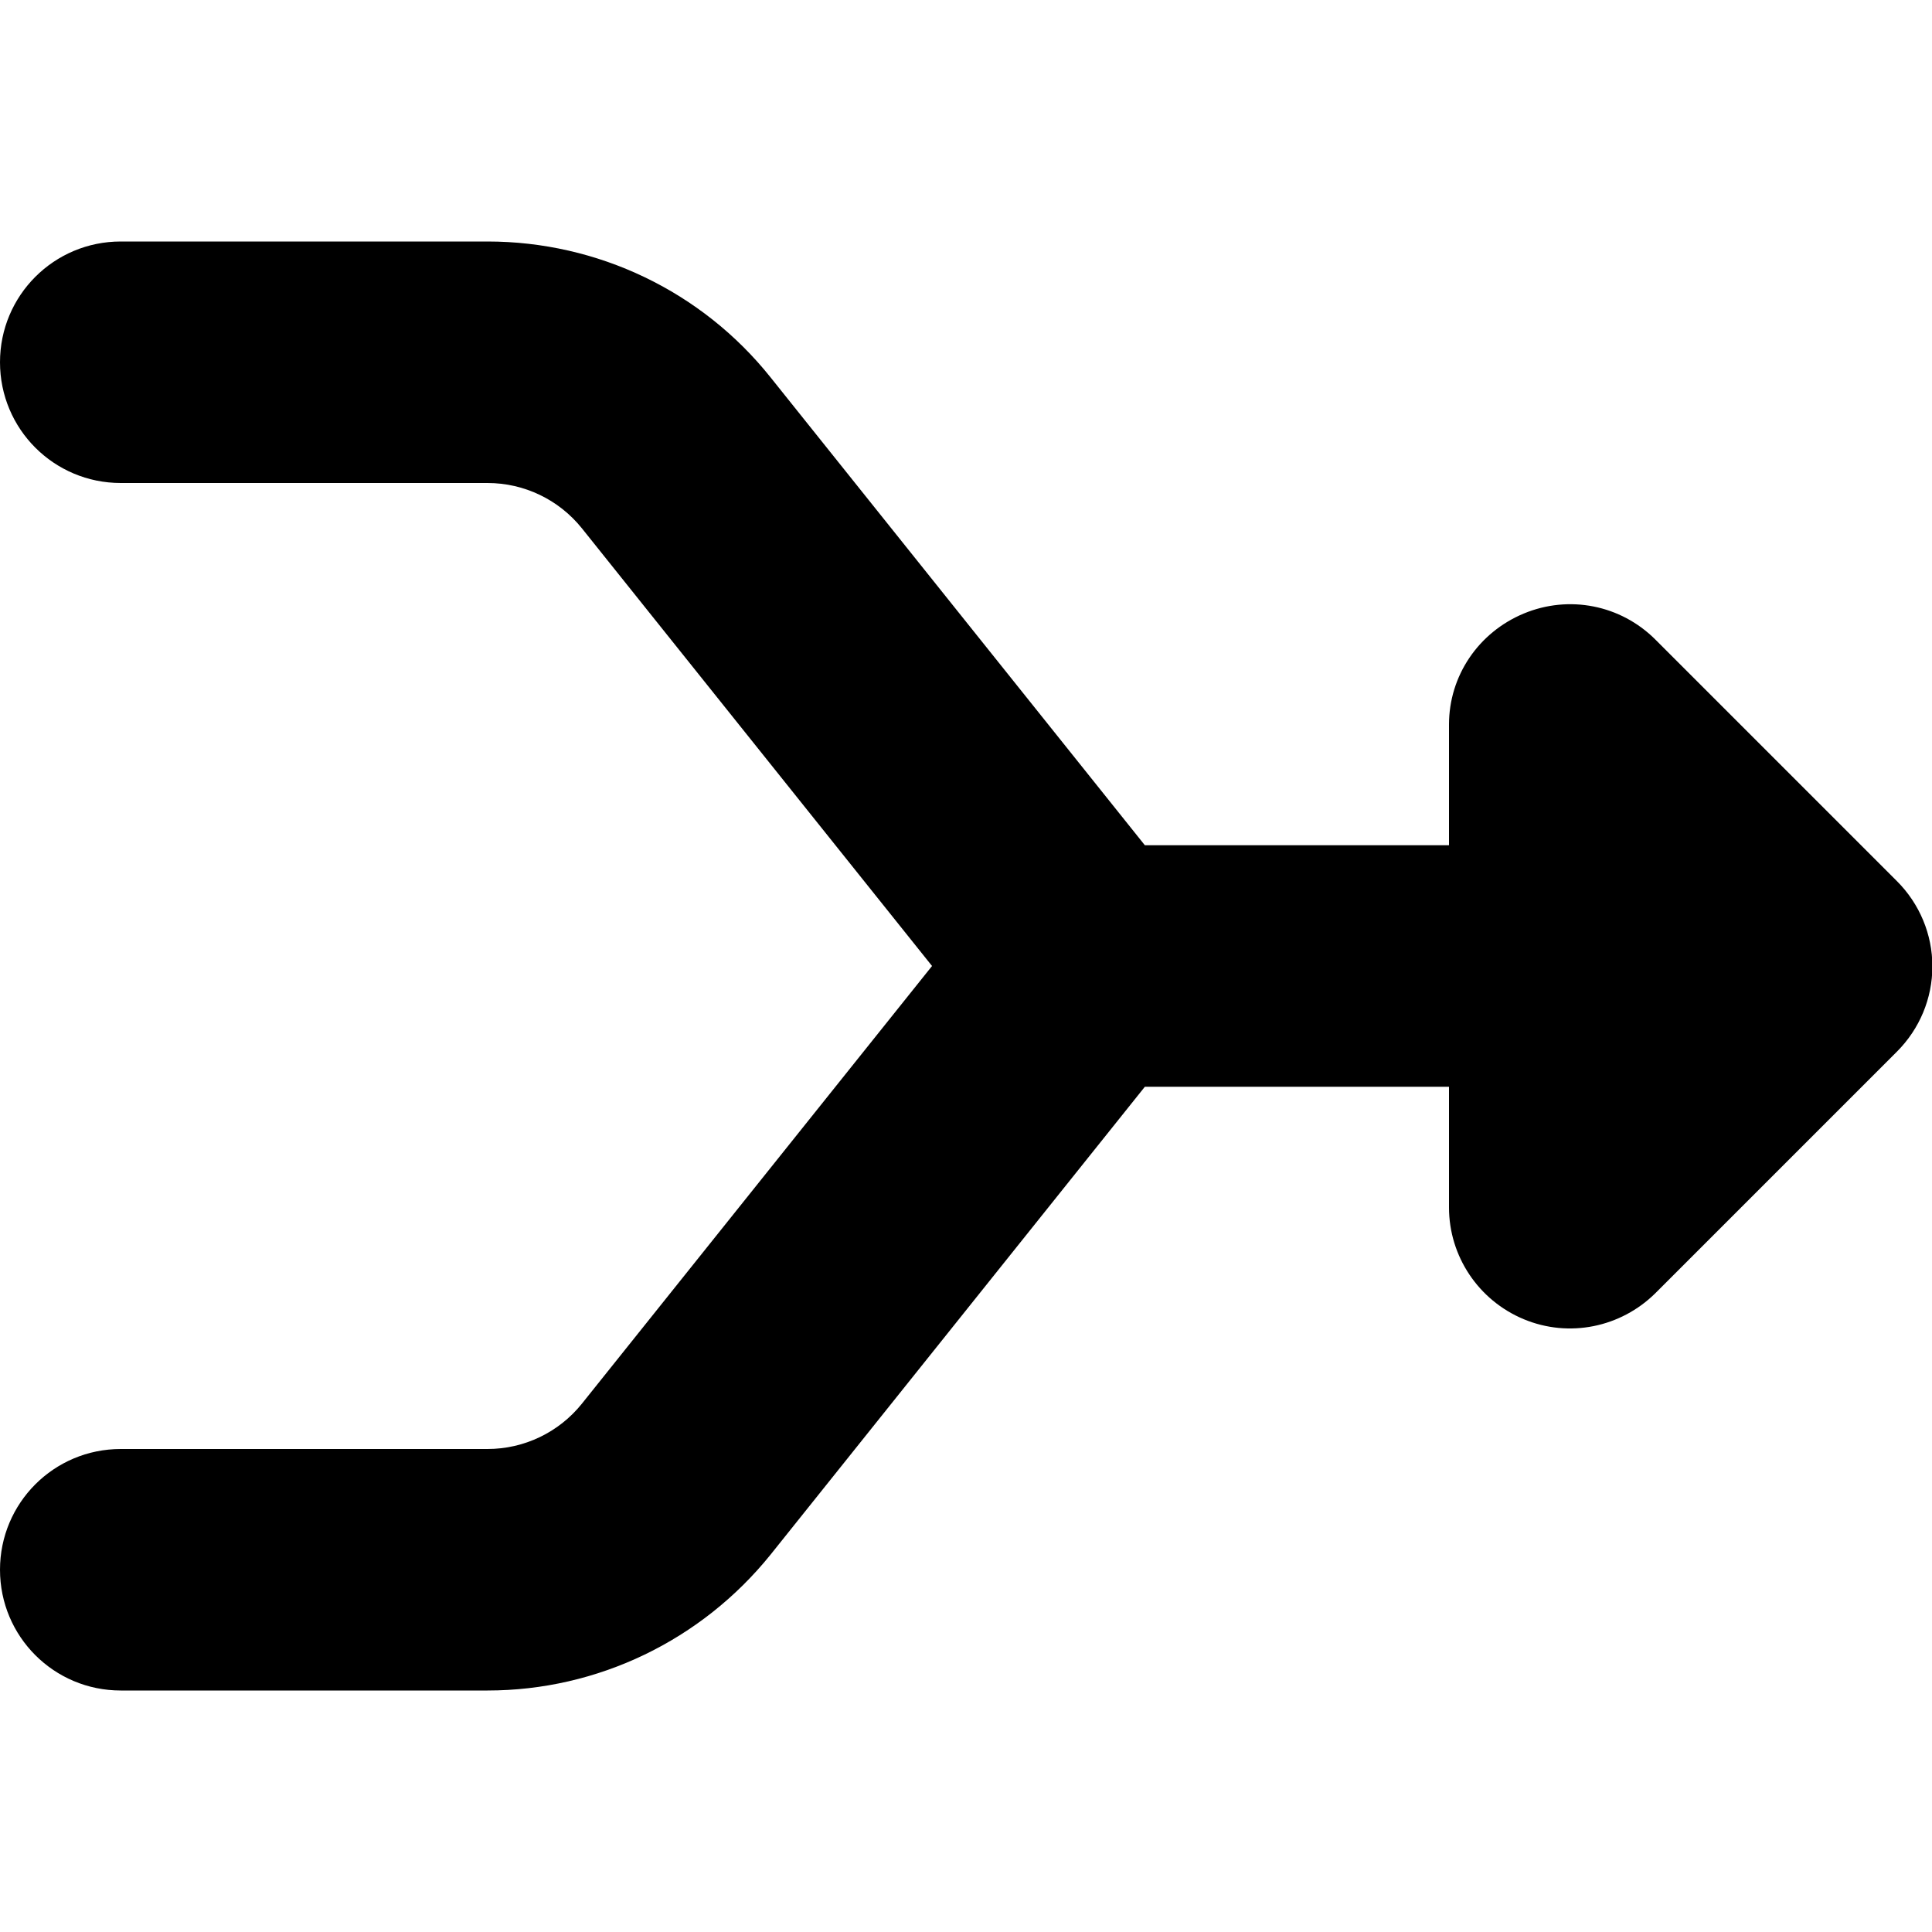 <svg xmlns="http://www.w3.org/2000/svg" viewBox="0 0 512 512"><!--! Font Awesome Pro 7.0.0 by @fontawesome - https://fontawesome.com License - https://fontawesome.com/license (Commercial License) Copyright 2025 Fonticons, Inc. --><path fill="currentColor" d="M32 64C14.3 64 0 78.3 0 96s14.3 32 32 32l97.2 0c9.7 0 18.9 4.4 25 12L247 256 154.2 372c-6.1 7.6-15.3 12-25 12L32 384c-17.7 0-32 14.3-32 32s14.3 32 32 32l97.2 0c29.2 0 56.7-13.3 75-36l99.2-124 80.6 0 0 32c0 12.9 7.8 24.6 19.8 29.6s25.7 2.2 34.9-6.9l64-64c6-6 9.4-14.1 9.4-22.6s-3.4-16.6-9.4-22.6l-64-64c-9.2-9.2-22.9-11.9-34.9-6.9S384 179.1 384 192l0 32-80.6 0-99.2-124c-18.2-22.8-45.8-36-75-36L32 64z"/></svg>